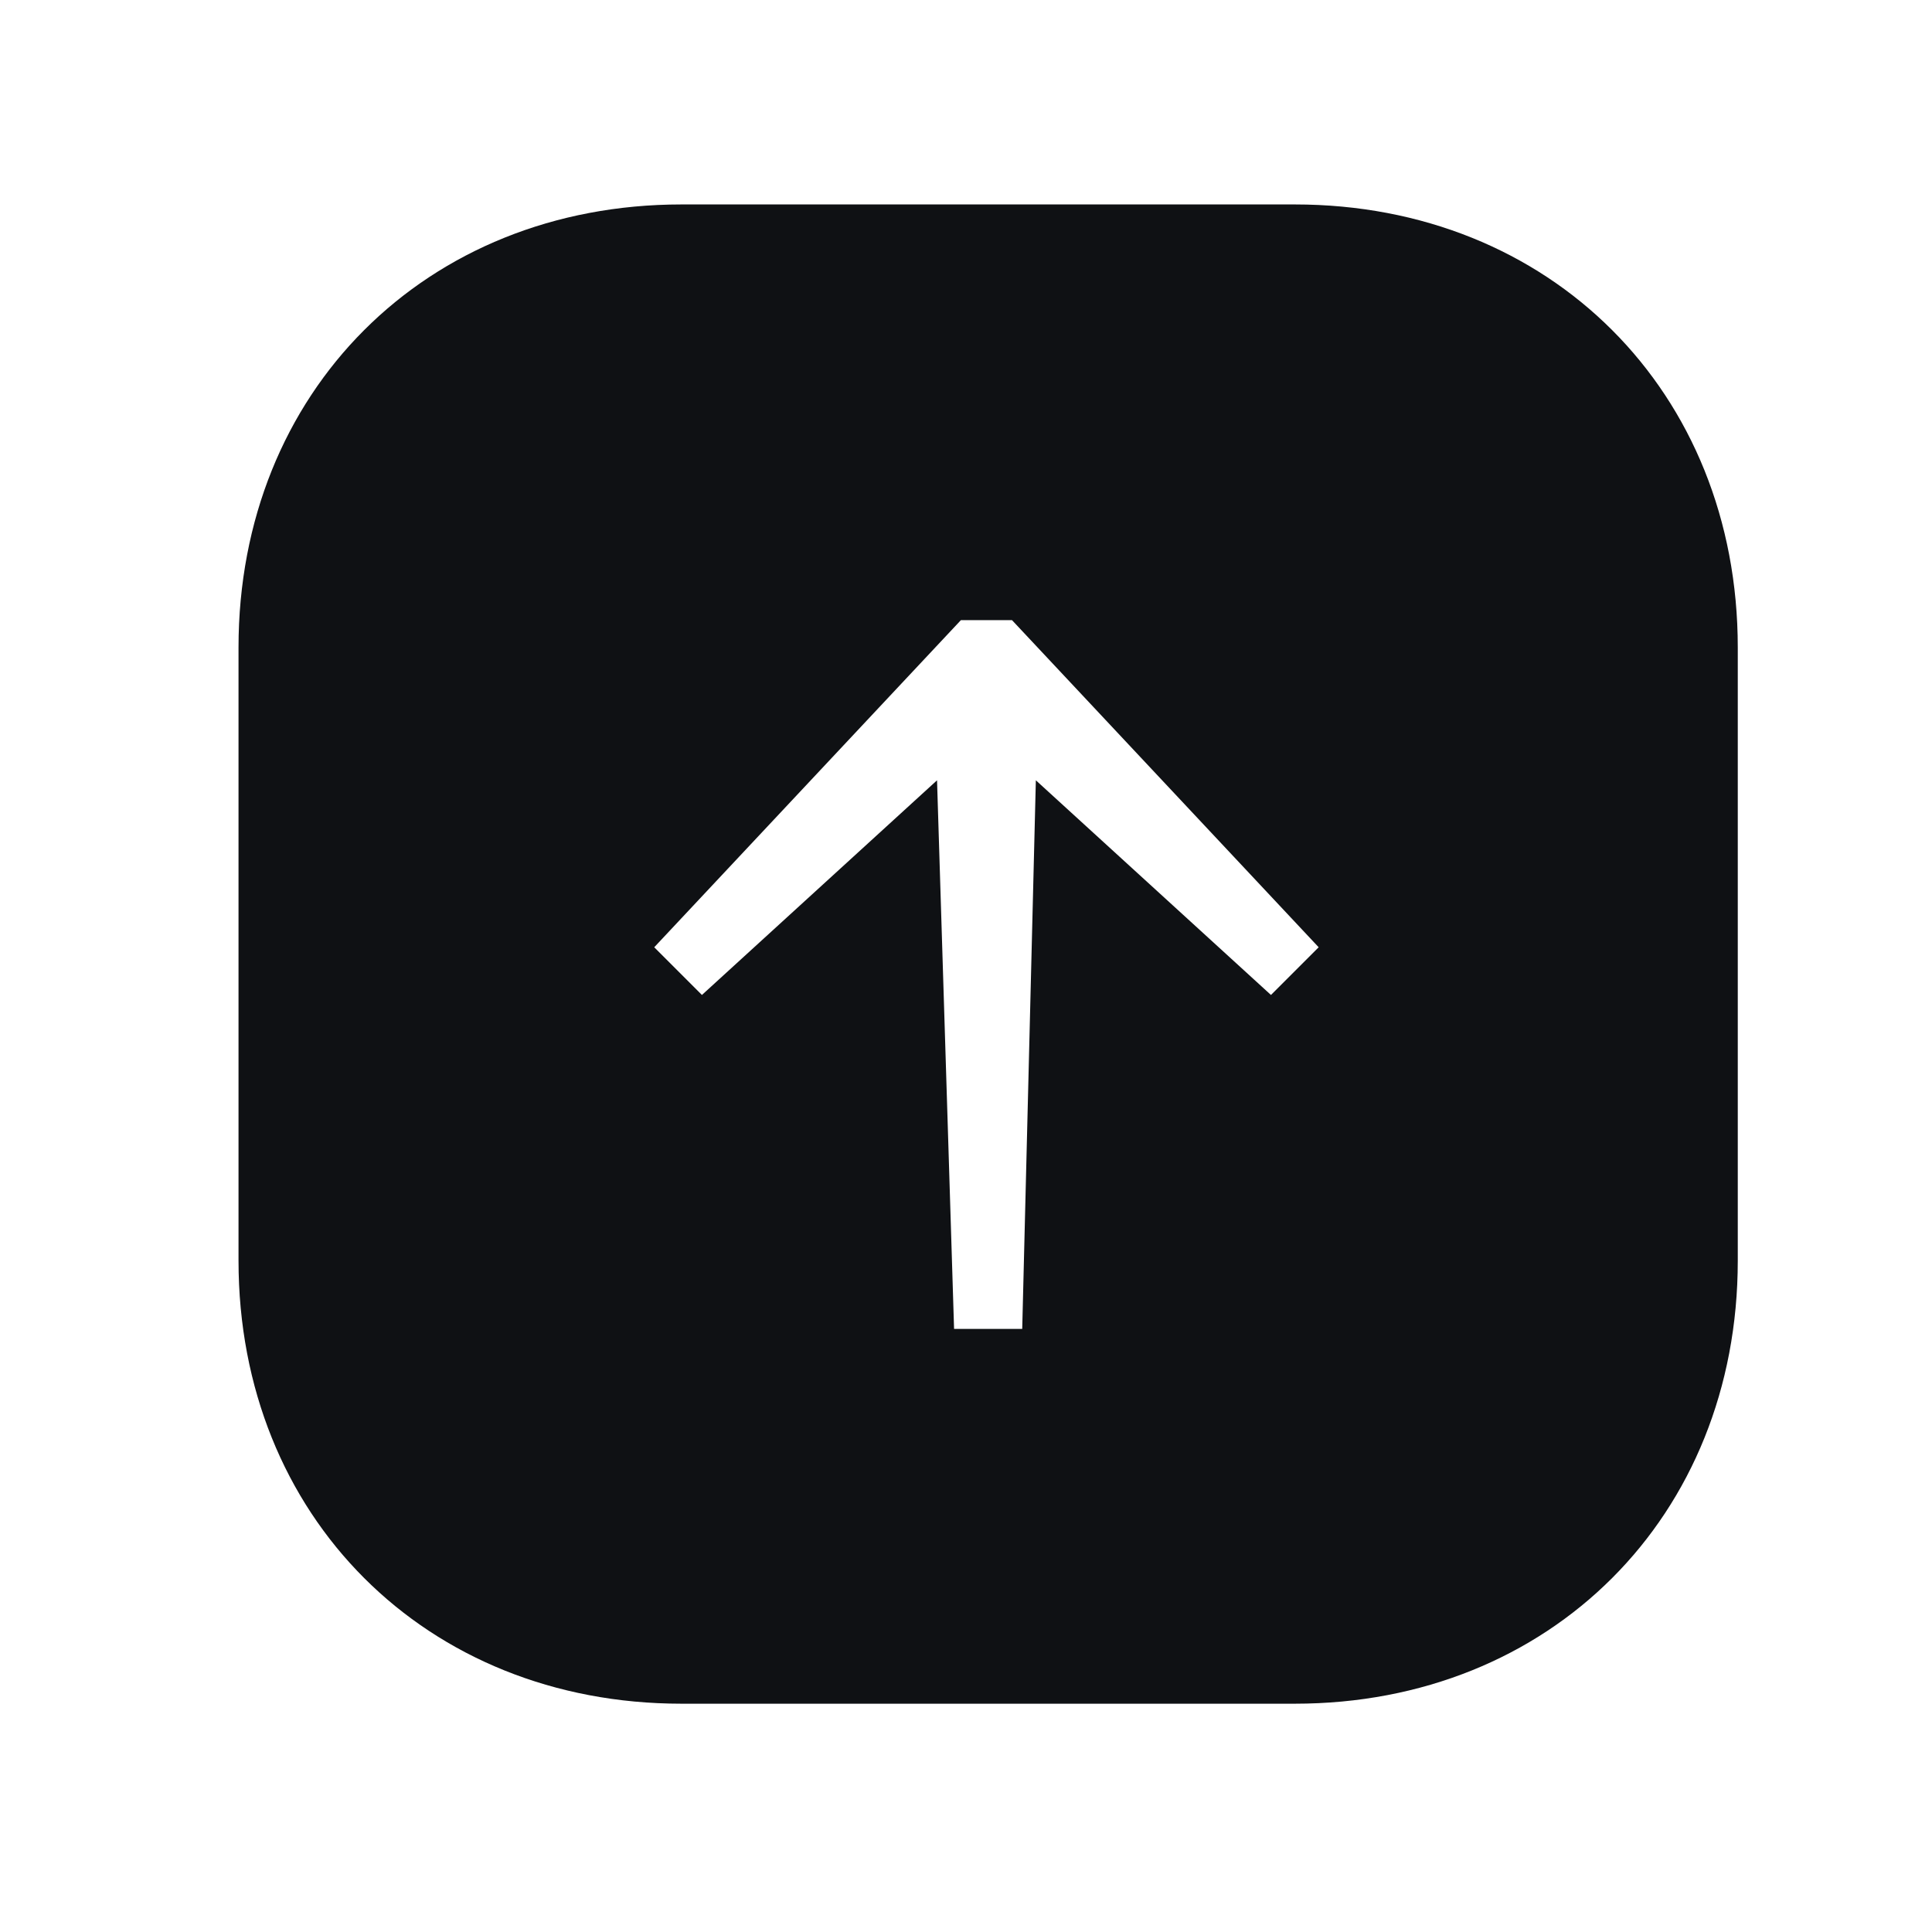 <?xml version="1.0" encoding="utf-8"?>
<!-- Generator: Adobe Illustrator 19.2.0, SVG Export Plug-In . SVG Version: 6.00 Build 0)  -->
<svg version="1.1" id="Ebene_1" xmlns="http://www.w3.org/2000/svg" xmlns:xlink="http://www.w3.org/1999/xlink" x="0px" y="0px"
	 viewBox="0 0 56.7 56.7" style="enable-background:new 0 0 56.7 56.7;" xml:space="preserve">
<style type="text/css">
	.st0{fill:#0F1114;}
</style>
<path class="st0" d="M30,39l0.4-16.1l6.9,6.3l1.4-1.4l-9-9.6c-0.6,0-0.9,0-1.5,0l-9,9.6l1.4,1.4l6.9-6.3L28,39H30z M38,50H20
	c-7.5,0-13-5.5-13-13V19c0-7.5,5.5-13,13-13h18c7.5,0,13,5.5,13,13v18C51,44.5,45.5,50,38,50z"/>
</svg>
